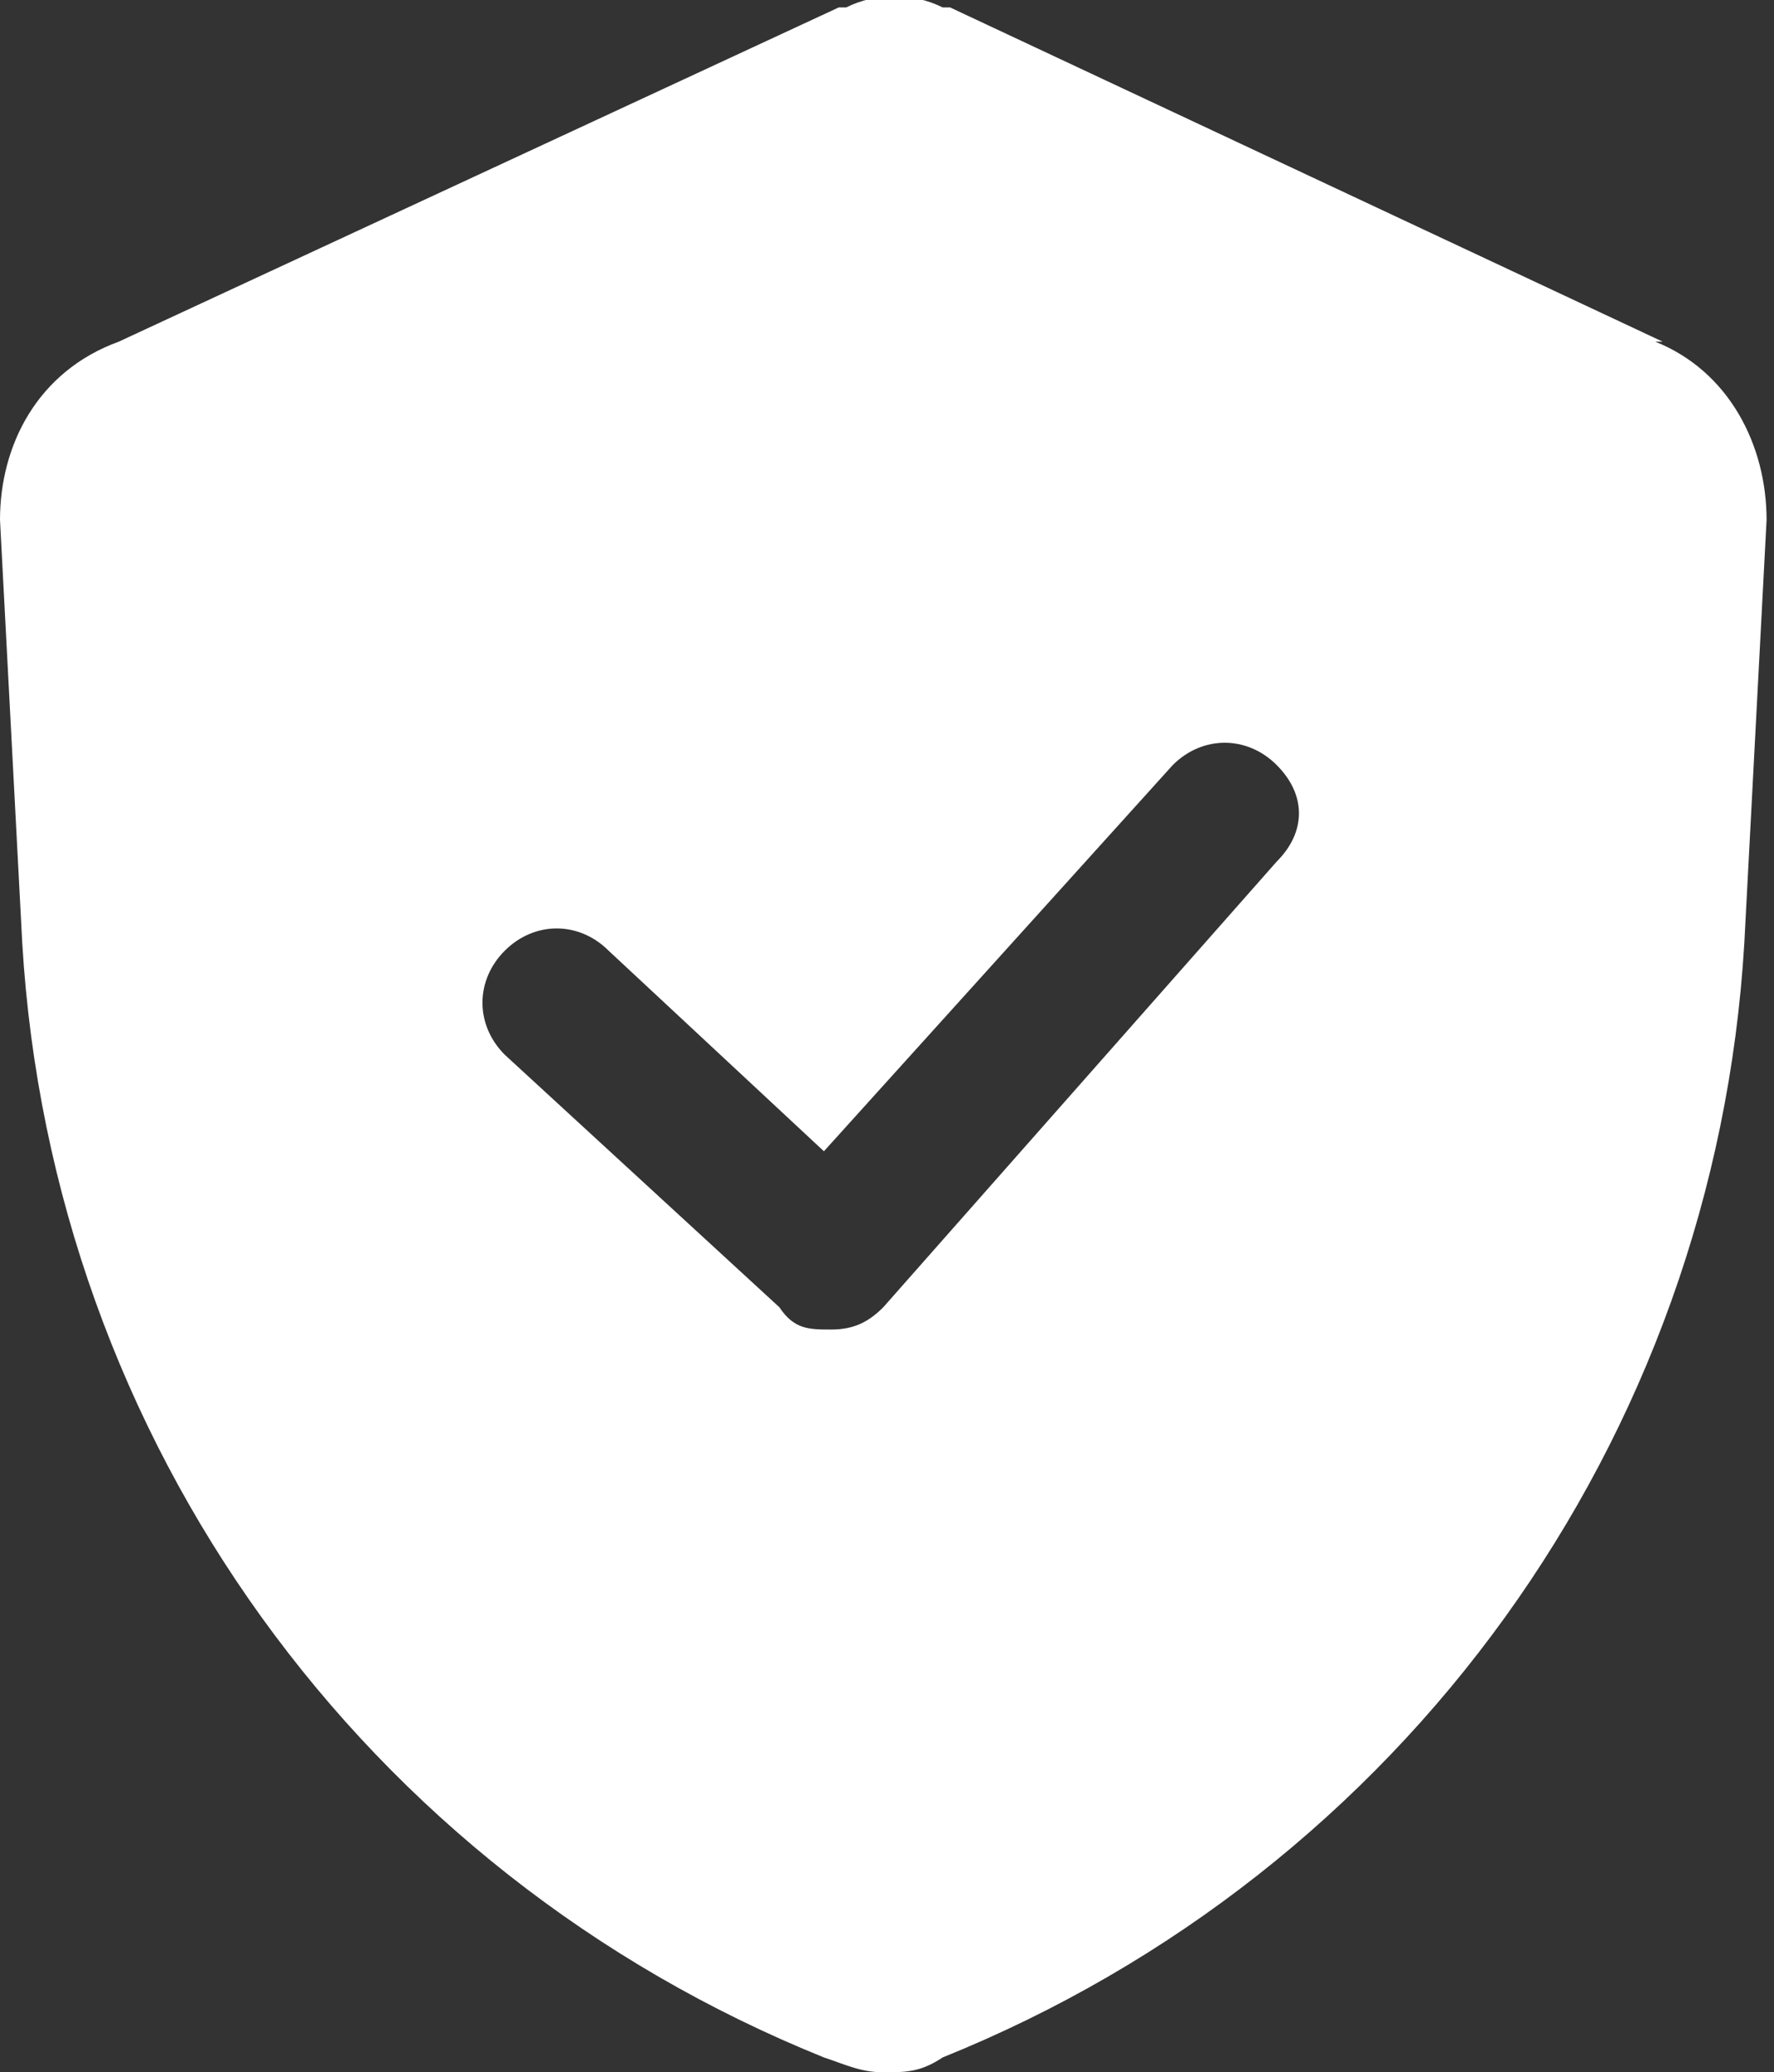 <?xml version="1.0" encoding="UTF-8"?>
<svg id="Ebene_1" xmlns="http://www.w3.org/2000/svg" version="1.1" viewBox="0 0 23.9 27.9">
  <rect x="0" y="0" width="23.9" height="27.9" fill="#333333" stroke="none"/>
  <!-- Generator: Adobe Illustrator 29.2.1, SVG Export Plug-In . SVG Version: 2.1.0 Build 116)  -->
  <defs>
    <style>
      .st0 {
        fill: #fff;
      }
    </style>
  </defs>
  <g id="Icon">
    <path class="st0" d="M22.4,4.6L12.8.1h-.1c-.4-.2-.9-.2-1.3,0h-.1c0,0-9.7,4.5-9.7,4.5C.5,5,0,6,0,7l.3,5.7c.4,6.7,4.6,12.5,10.8,15,.3.1.5.2.8.2.3,0,.5,0,.8-.2,6.2-2.5,10.4-8.3,10.8-15l.3-5.7c0-1-.5-2-1.5-2.4ZM17.2,11.6l-5.3,6c-.2.2-.4.3-.7.3h0c-.3,0-.5,0-.7-.3l-3.7-3.4c-.4-.4-.4-1,0-1.4s1-.4,1.4,0h0l2.9,2.7,4.7-5.2c.4-.4,1-.4,1.4,0,.4.4.4.9,0,1.3Z"/>
  </g>
</svg>